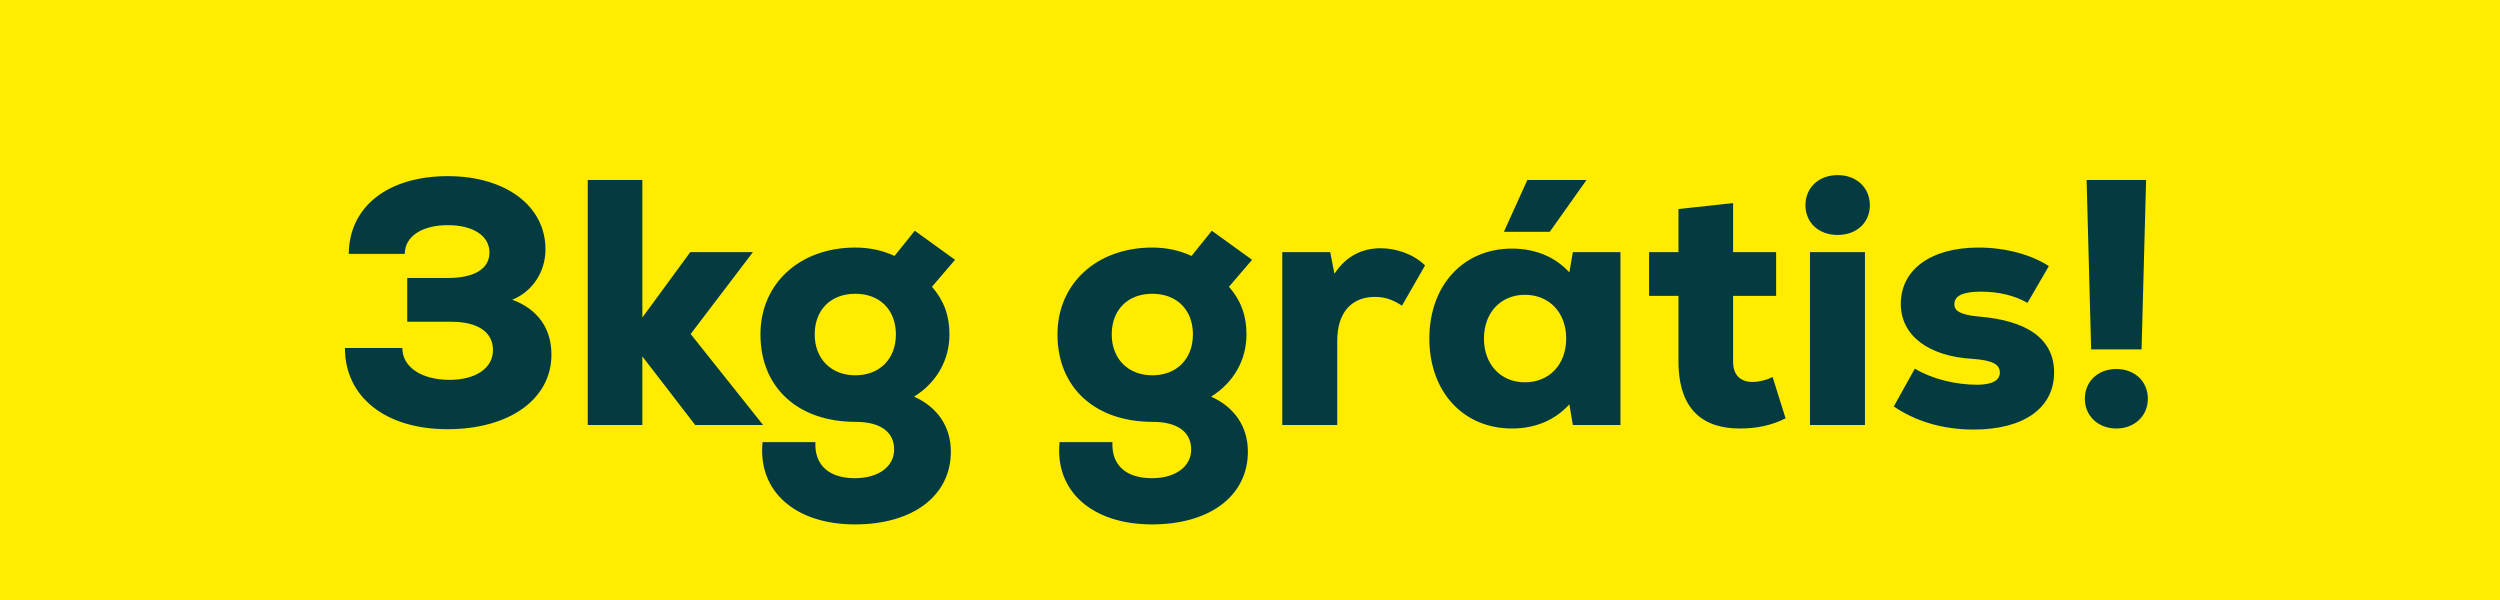 <svg width="100" height="24" viewBox="0 0 100 24" fill="none" xmlns="http://www.w3.org/2000/svg">
<rect width="100" height="24" fill="#FFEC00"/>
<path d="M20.489 11.988C21.273 11.68 21.819 10.896 21.819 9.972C21.819 8.236 20.223 7.046 17.913 7.046C15.519 7.046 13.965 8.264 13.951 10.154H16.191C16.191 9.468 16.863 9.006 17.913 9.006C18.935 9.006 19.579 9.44 19.579 10.098C19.579 10.756 18.977 11.12 17.899 11.12H16.289V12.87H18.053C19.103 12.87 19.719 13.276 19.719 14.004C19.719 14.732 19.019 15.194 17.983 15.194C16.849 15.194 16.093 14.676 16.093 13.92H13.797C13.797 15.88 15.421 17.168 17.899 17.168C20.377 17.168 22.057 15.964 22.057 14.186C22.057 13.136 21.511 12.366 20.489 11.988ZM30.524 17L27.626 13.36L30.118 10.084H27.612L25.694 12.702V7.2H23.51V17H25.694V14.256L27.808 17H30.524ZM36.564 15.866C37.46 15.306 37.978 14.41 37.978 13.374C37.978 12.618 37.754 12.016 37.278 11.47L38.202 10.392L36.592 9.23L35.78 10.238C35.304 10.014 34.772 9.902 34.212 9.902C31.986 9.902 30.418 11.344 30.418 13.374C30.418 15.502 31.916 16.874 34.226 16.874C35.22 16.874 35.766 17.28 35.766 17.98C35.766 18.666 35.136 19.128 34.198 19.128C33.162 19.128 32.574 18.61 32.616 17.686H30.502C30.306 19.646 31.804 20.976 34.198 20.976C36.522 20.976 38.034 19.828 38.034 18.064C38.034 17.07 37.502 16.286 36.564 15.866ZM34.212 15.012C33.246 15.012 32.588 14.354 32.588 13.374C32.588 12.394 33.232 11.75 34.212 11.75C35.192 11.75 35.836 12.394 35.836 13.374C35.836 14.354 35.192 15.012 34.212 15.012ZM48.445 15.866C49.341 15.306 49.859 14.41 49.859 13.374C49.859 12.618 49.635 12.016 49.159 11.47L50.083 10.392L48.473 9.23L47.661 10.238C47.185 10.014 46.653 9.902 46.093 9.902C43.867 9.902 42.299 11.344 42.299 13.374C42.299 15.502 43.797 16.874 46.107 16.874C47.101 16.874 47.647 17.28 47.647 17.98C47.647 18.666 47.017 19.128 46.079 19.128C45.043 19.128 44.455 18.61 44.497 17.686H42.383C42.187 19.646 43.685 20.976 46.079 20.976C48.403 20.976 49.915 19.828 49.915 18.064C49.915 17.07 49.383 16.286 48.445 15.866ZM46.093 15.012C45.127 15.012 44.469 14.354 44.469 13.374C44.469 12.394 45.113 11.75 46.093 11.75C47.073 11.75 47.717 12.394 47.717 13.374C47.717 14.354 47.073 15.012 46.093 15.012ZM55.225 9.93C54.511 9.93 53.853 10.224 53.377 10.952L53.209 10.084H51.291V17H53.489V13.64C53.489 12.464 54.091 11.876 55.001 11.876C55.379 11.876 55.687 11.974 56.079 12.226L57.003 10.616C56.527 10.154 55.841 9.93 55.225 9.93ZM63.46 7.2H61.094L60.156 9.272H61.99L63.46 7.2ZM62.914 10.084L62.774 10.896C62.214 10.28 61.416 9.944 60.478 9.944C58.532 9.944 57.174 11.414 57.174 13.542C57.174 15.67 58.532 17.14 60.478 17.14C61.416 17.14 62.2 16.804 62.774 16.174L62.914 17H64.818V10.084H62.914ZM60.996 15.292C60.03 15.292 59.358 14.578 59.358 13.542C59.358 12.506 60.03 11.792 60.996 11.792C61.976 11.792 62.648 12.506 62.648 13.542C62.648 14.578 61.976 15.292 60.996 15.292ZM70.905 15.082C70.681 15.194 70.373 15.278 70.107 15.278C69.631 15.278 69.323 15.026 69.323 14.452V11.834H71.045V10.084H69.323V8.124L67.139 8.362V10.084H65.963V11.834H67.139V14.452C67.139 16.44 68.175 17.14 69.589 17.14C70.247 17.14 70.835 17.028 71.423 16.734L70.905 15.082ZM73.506 9.398C74.262 9.398 74.794 8.908 74.794 8.208C74.794 7.508 74.262 7.004 73.506 7.004C72.75 7.004 72.218 7.508 72.218 8.208C72.218 8.908 72.75 9.398 73.506 9.398ZM72.4 17H74.598V10.084H72.4V17ZM78.944 17.182C80.96 17.182 82.164 16.314 82.164 14.9C82.164 13.542 81.072 12.814 79.126 12.66C78.44 12.59 78.174 12.45 78.174 12.17C78.174 11.82 78.538 11.666 79.238 11.666C79.952 11.666 80.582 11.82 81.1 12.114L81.954 10.644C81.268 10.196 80.246 9.902 79.14 9.902C77.236 9.902 76.032 10.784 76.032 12.156C76.032 13.43 77.152 14.256 78.902 14.354C79.7 14.41 79.994 14.578 79.994 14.9C79.994 15.222 79.672 15.39 79.084 15.39C78.216 15.39 77.264 15.152 76.592 14.746L75.752 16.258C76.592 16.832 77.67 17.182 78.944 17.182ZM83.646 13.976H85.662L85.844 7.2H83.464L83.646 13.976ZM84.654 17.14C85.382 17.14 85.914 16.636 85.914 15.95C85.914 15.25 85.382 14.76 84.654 14.76C83.926 14.76 83.394 15.25 83.394 15.95C83.394 16.636 83.926 17.14 84.654 17.14Z" fill="#033B40"/>
</svg>
